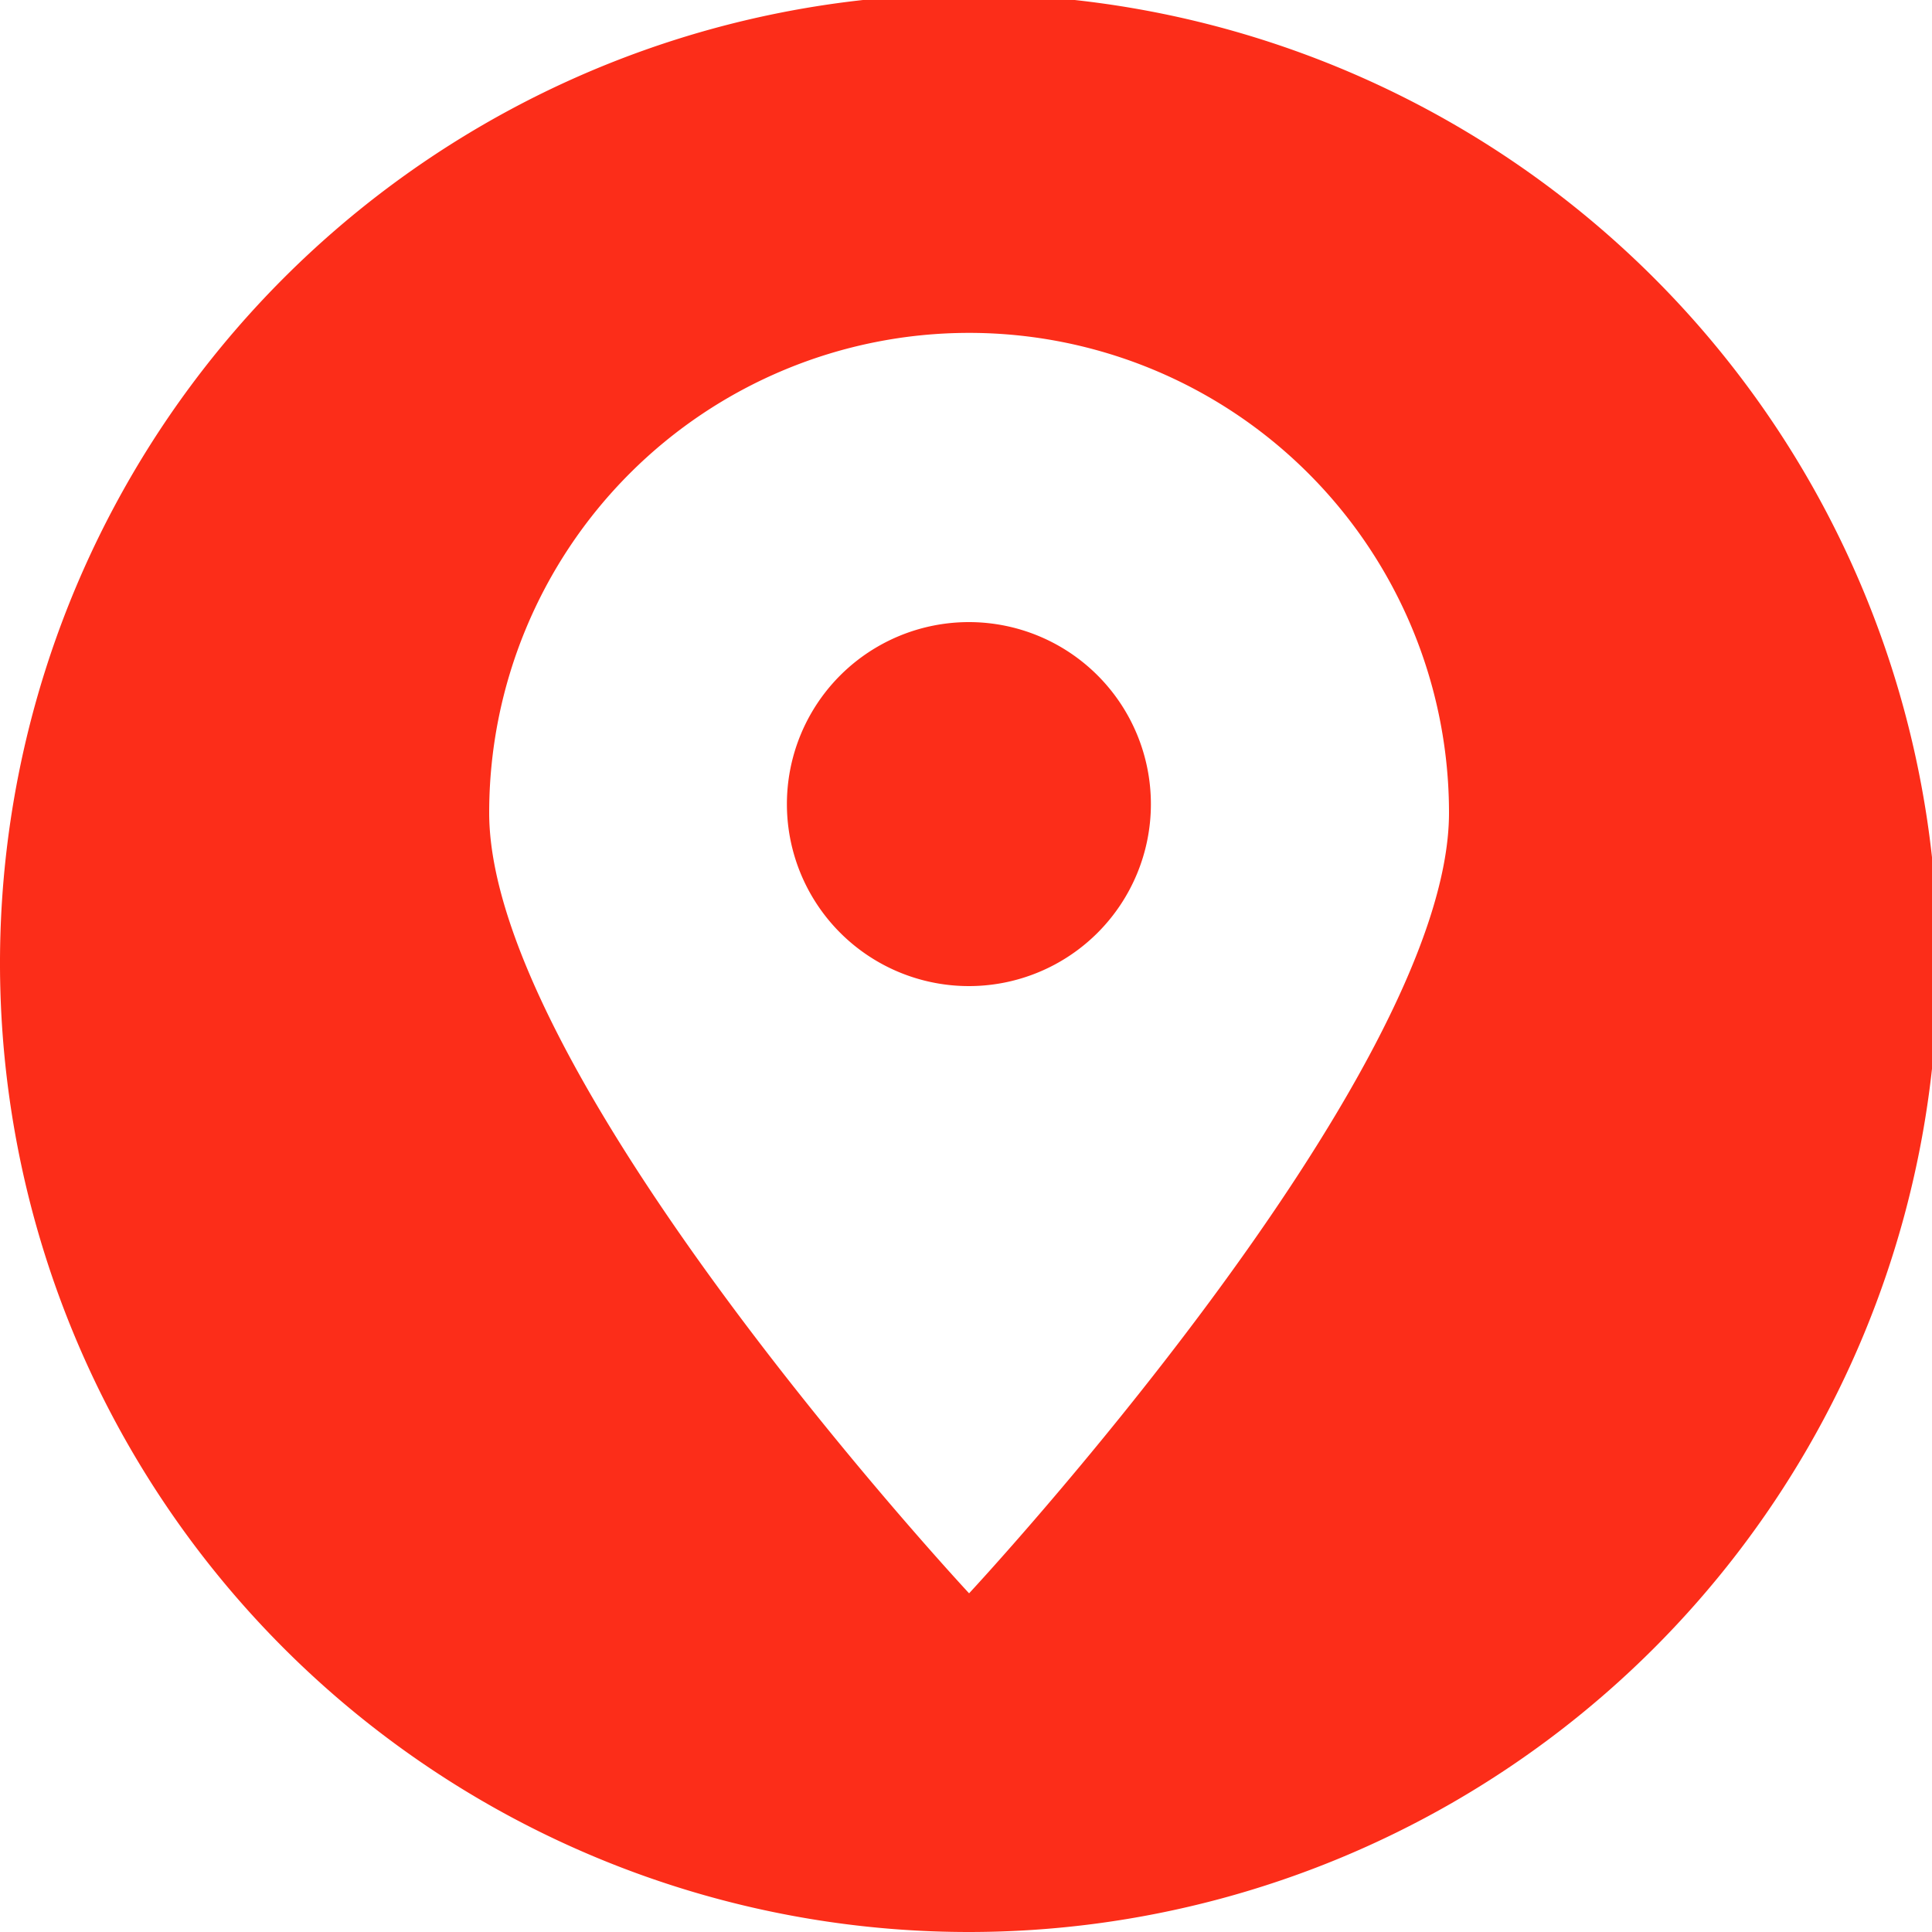 <svg xmlns="http://www.w3.org/2000/svg" xmlns:xlink="http://www.w3.org/1999/xlink" width="20" height="20" viewBox="0 0 20 20">
  <defs>
    <clipPath id="clip-path">
      <rect id="Rechteck_1263" data-name="Rechteck 1263" width="20" height="20" fill="#fc2d19"/>
    </clipPath>
  </defs>
  <g id="Gruppe_1786" data-name="Gruppe 1786" transform="translate(0 -0.094)">
    <g id="Gruppe_1785" data-name="Gruppe 1785" transform="translate(0 0.094)" clip-path="url(#clip-path)">
      <path id="Pfad_9104" data-name="Pfad 9104" d="M10.03,20.06A10.03,10.03,0,1,1,20.06,10.03,10.031,10.031,0,0,1,10.03,20.06m0-16.554A4.968,4.968,0,0,1,15,8.474c0,2.744-4.968,8.08-4.968,8.08s-4.968-5.336-4.968-8.08A4.968,4.968,0,0,1,10.03,3.506m0,2.994A1.884,1.884,0,1,1,8.146,8.384,1.884,1.884,0,0,1,10.03,6.5" transform="translate(0 -0.06)" fill="#fc2d19" fill-rule="evenodd"/>
    </g>
  </g>
</svg>
